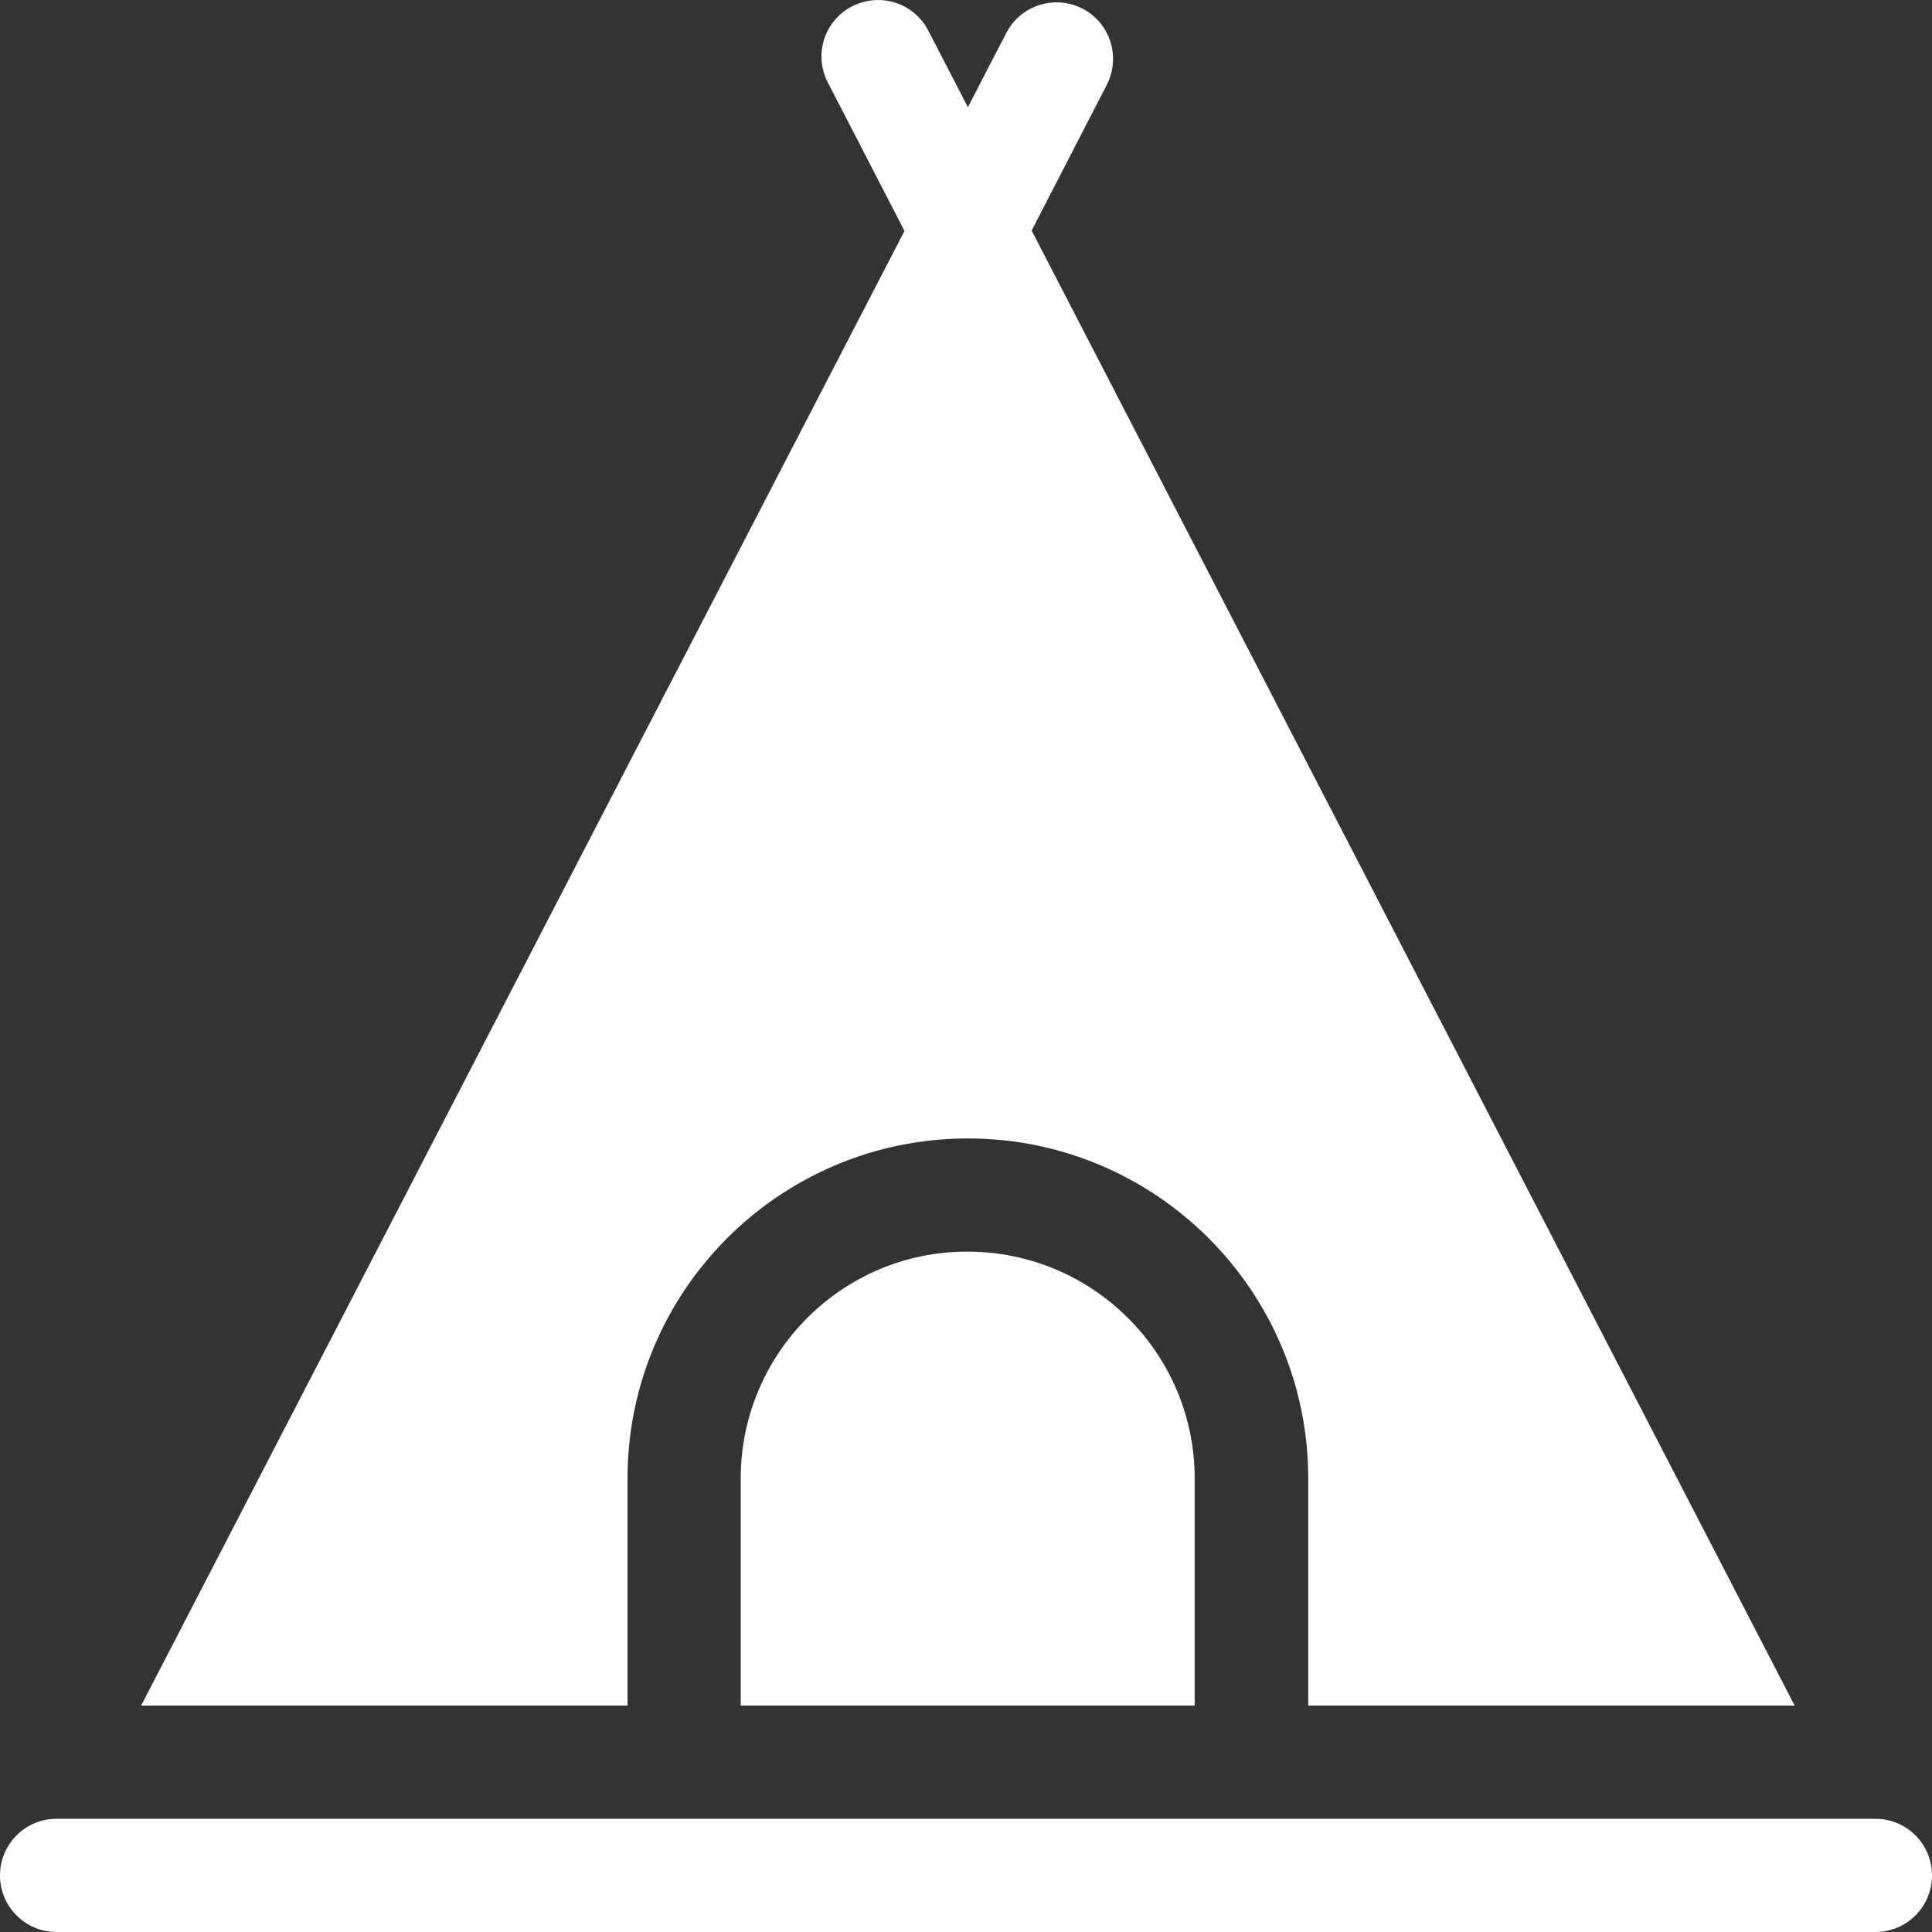<?xml version="1.0" encoding="utf-8"?>
<!-- Generator: Adobe Illustrator 24.0.2, SVG Export Plug-In . SVG Version: 6.00 Build 0)  -->
<svg version="1.1" id="Ebene_1" xmlns="http://www.w3.org/2000/svg" xmlns:xlink="http://www.w3.org/1999/xlink" x="0px" y="0px"
	 viewBox="0 0 512 512" style="enable-background:new 0 0 512 512;" xml:space="preserve">
<rect x="0" y="0" width="512" height="512" fill="#333333" stroke="none"/>
<style type="text/css">
	.st0{fill:#FFFFFF;}
</style>
<path class="st0" d="M196.3,391.8V452h120.3v-60.2c0-33.2-27-60.1-60.2-60.1C223.3,331.6,196.3,358.6,196.3,391.8z"/>
<path class="st0" d="M166.3,452v-60.2c0-49.7,40.4-90.1,90.2-90.1s90.2,40.4,90.2,90.1V452h128.9L273.4,61.1l19.9-38.6
	c3.8-7.4,0.9-16.4-6.4-20.2c-7.4-3.8-16.4-0.9-20.2,6.4l-10.2,19.7L246,8.1c-3.8-7.4-12.9-10.2-20.2-6.4
	c-7.4,3.8-10.2,12.8-6.4,20.2l20.3,39.3L37.4,452H166.3z"/>
<path class="st0" d="M497,482H15c-8.3,0-15,6.7-15,15s6.7,15,15,15h482c8.3,0,15-6.7,15-15S505.3,482,497,482z"/>
</svg>
